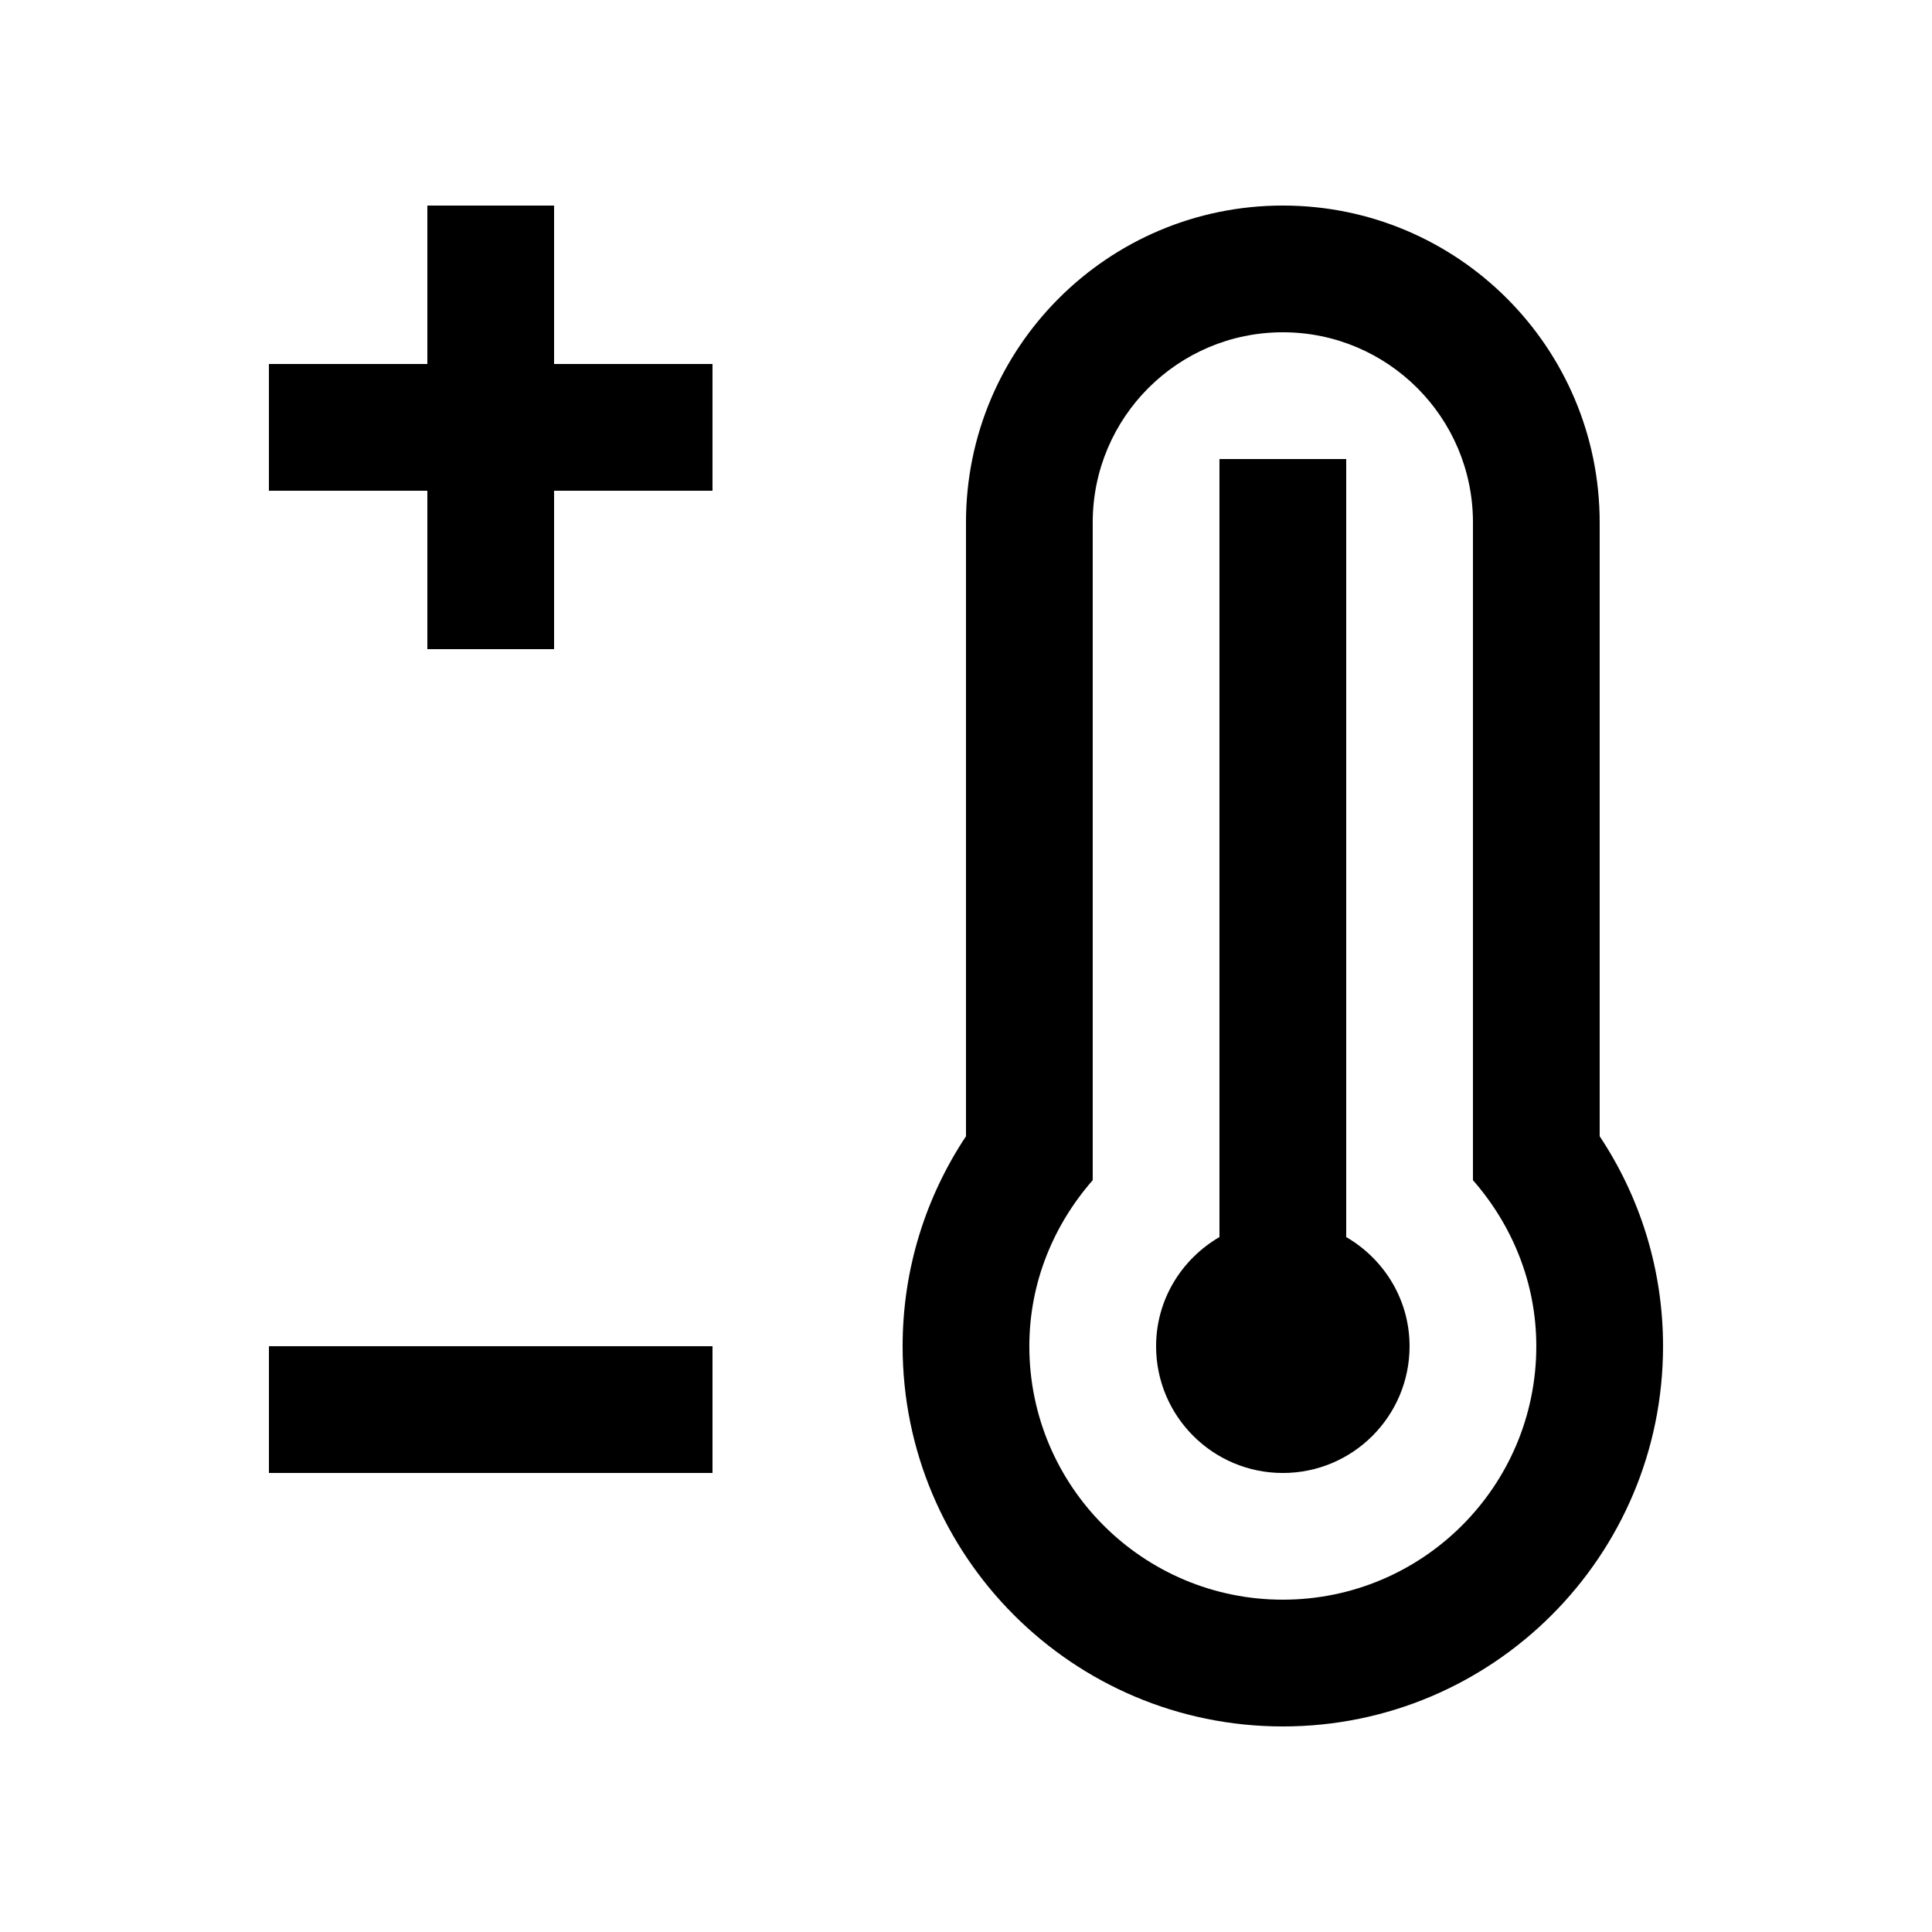 <?xml version="1.0" encoding="UTF-8"?>
<!-- Uploaded to: SVG Repo, www.svgrepo.com, Generator: SVG Repo Mixer Tools -->
<svg fill="#000000" width="800px" height="800px" version="1.1" viewBox="144 144 512 512" xmlns="http://www.w3.org/2000/svg">
 <g>
  <path d="m567.93 445.11v-162.67c0-46.367-37.605-83.969-83.965-83.969-46.383 0-83.969 37.602-83.969 83.969v162.68c-10.594 15.957-16.793 35.082-16.793 55.645 0 55.645 45.121 100.76 100.76 100.76s100.76-45.117 100.76-100.76c0-20.57-6.195-39.695-16.797-55.652zm-83.965 122.82c-37.094 0-67.18-30.078-67.18-67.172 0-16.906 6.465-32.195 16.797-43.996v-174.32c0-27.816 22.566-50.383 50.383-50.383s50.383 22.566 50.383 50.383v174.32c10.332 11.801 16.789 27.086 16.789 43.996 0 37.094-30.078 67.172-67.172 67.172z"/>
  <path d="m500.76 471.83v-206.18h-33.59v206.18c-10 5.824-16.793 16.547-16.793 28.934 0 18.551 15.039 33.59 33.59 33.59s33.582-15.039 33.582-33.59c0-12.387-6.789-23.109-16.789-28.93z"/>
  <path d="m215.27 500.76h117.55v33.59h-117.55z"/>
  <path d="m332.82 240.46h-41.984v-41.98h-33.586v41.98h-41.988v33.59h41.988v41.98h33.586v-41.98h41.984z"/>
 </g>
</svg>
